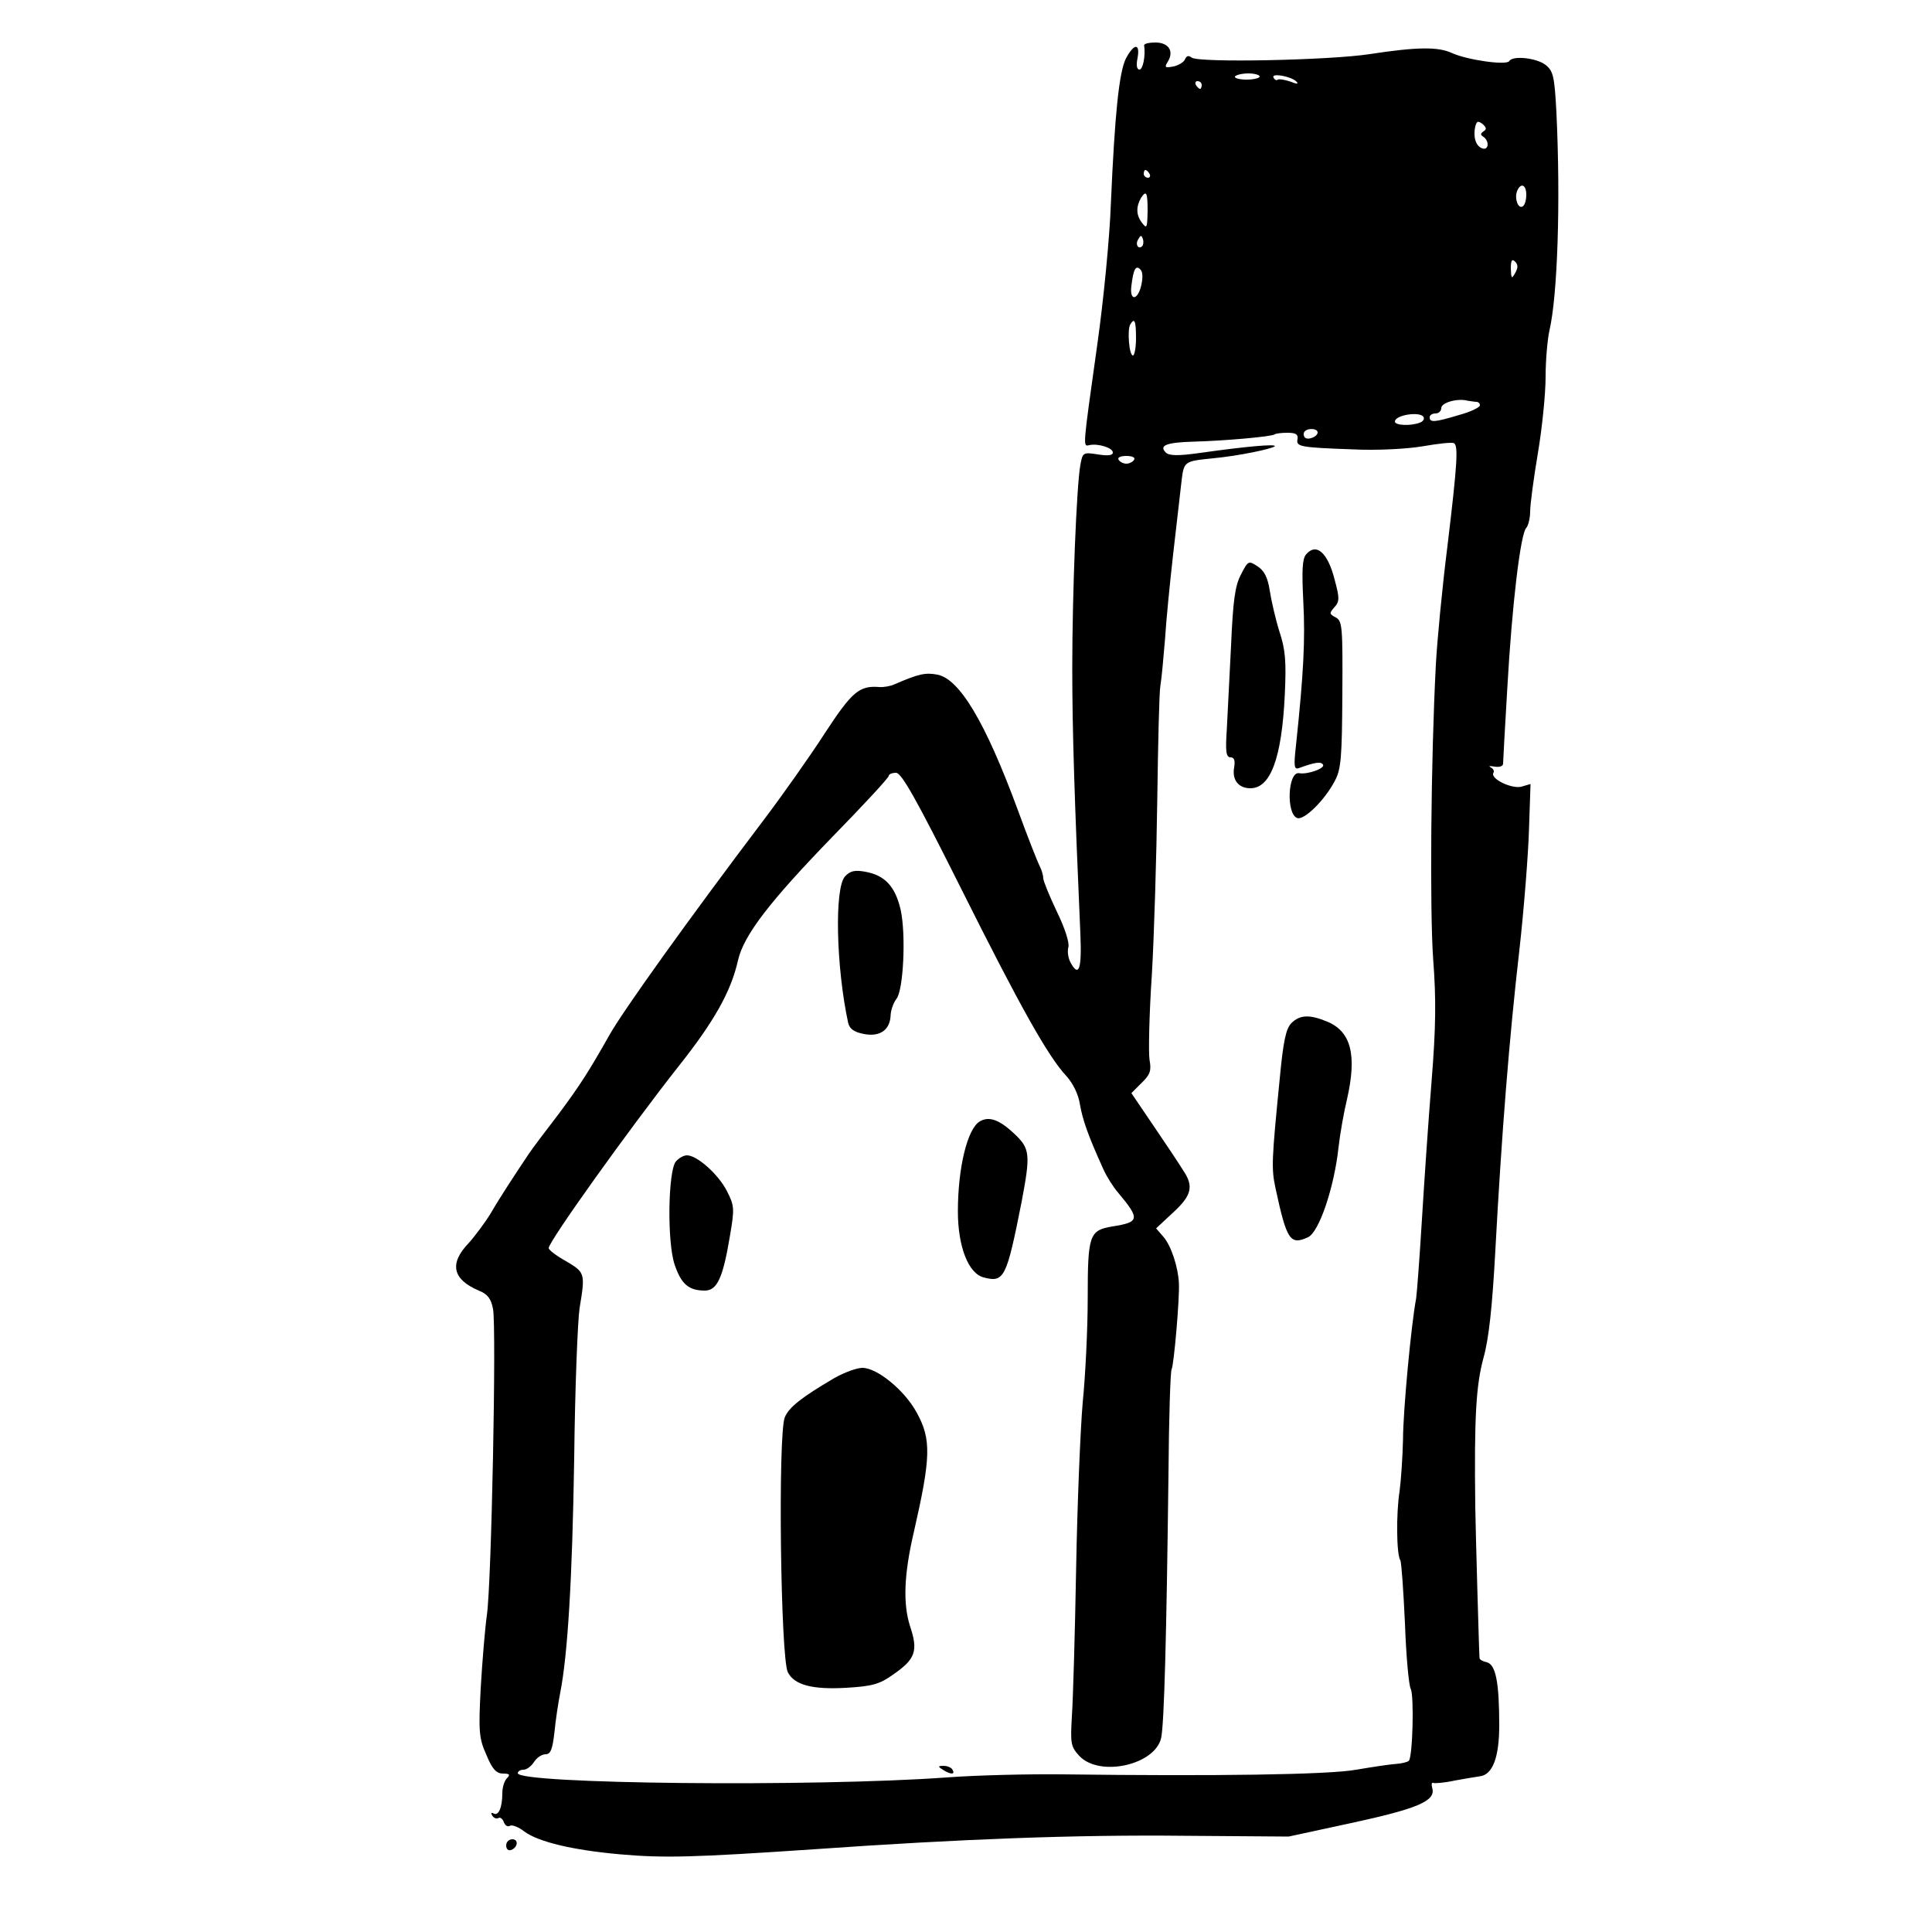 <?xml version="1.0" standalone="no"?>
<!DOCTYPE svg PUBLIC "-//W3C//DTD SVG 20010904//EN"
 "http://www.w3.org/TR/2001/REC-SVG-20010904/DTD/svg10.dtd">
<svg version="1.0" xmlns="http://www.w3.org/2000/svg"
 width="500pt" height="500pt" viewBox="0 0 500 500"
 preserveAspectRatio="xMidYMid meet">
<g transform="translate(0,500) scale(0.1,-0.1)"
fill="#000000" stroke="none">
<path d="M2961 4883 c4 -27 -3 -63 -12 -63 -7 0 -9 11 -5 30 7 39 -9 38 -30
-1 -18 -36 -29 -145 -39 -374 -3 -88 -19 -252 -35 -365 -38 -271 -38 -266 -21
-262 23 5 61 -7 61 -19 0 -8 -13 -9 -39 -5 -38 6 -39 5 -45 -27 -10 -55 -21
-333 -21 -527 0 -162 6 -345 21 -687 4 -92 -4 -114 -26 -73 -6 12 -8 29 -5 39
3 11 -9 49 -30 92 -19 40 -35 79 -35 86 0 7 -4 21 -9 31 -5 9 -31 75 -57 146
-84 228 -151 339 -208 350 -31 6 -49 2 -111 -25 -11 -5 -29 -8 -40 -7 -51 4
-70 -12 -140 -119 -38 -59 -110 -161 -160 -227 -193 -255 -364 -494 -398 -555
-52 -92 -76 -130 -132 -205 -33 -43 -67 -88 -75 -100 -35 -52 -77 -116 -100
-156 -14 -23 -40 -58 -57 -77 -51 -53 -42 -94 26 -123 23 -9 32 -21 37 -48 9
-48 -4 -712 -16 -792 -5 -36 -12 -121 -16 -190 -6 -113 -4 -130 15 -172 15
-37 26 -48 43 -48 17 0 19 -3 10 -12 -7 -7 -12 -24 -12 -39 0 -37 -10 -60 -23
-52 -6 3 -7 1 -3 -6 4 -6 11 -9 16 -6 4 3 11 -2 14 -11 3 -8 10 -13 16 -9 5 3
22 -3 37 -15 37 -27 125 -48 248 -59 114 -10 189 -8 500 13 383 27 682 38 960
35 l270 -2 162 35 c171 37 218 57 210 89 -3 10 -2 17 2 15 3 -2 29 0 56 6 28
5 57 10 65 11 33 4 50 49 50 132 0 111 -9 157 -32 163 -10 2 -19 7 -19 11 -1
5 -10 324 -11 391 -3 233 2 314 21 385 14 49 23 132 31 280 16 298 36 550 62
775 12 107 23 248 25 313 l4 118 -24 -7 c-26 -6 -81 21 -72 36 3 5 -1 11 -7
14 -7 4 -3 4 10 2 13 -2 22 1 22 8 0 7 5 95 11 197 12 213 34 398 49 413 5 5
10 25 10 42 0 18 9 86 20 151 11 65 20 154 20 198 0 44 5 98 10 120 21 91 29
332 18 564 -5 93 -8 107 -28 123 -23 18 -85 25 -94 10 -7 -12 -110 3 -149 21
-35 16 -88 16 -212 -3 -103 -16 -444 -23 -461 -9 -8 6 -13 5 -17 -4 -3 -8 -17
-16 -30 -19 -22 -4 -24 -3 -15 12 17 27 3 50 -32 50 -16 0 -29 -3 -29 -7z
m299 -81 c0 -4 -15 -8 -34 -8 -19 0 -32 4 -30 8 3 4 18 8 35 8 16 0 29 -4 29
-8z m95 -13 c7 -7 1 -7 -16 0 -15 5 -29 7 -32 5 -3 -3 -8 -1 -11 5 -8 13 45 4
59 -10z m-245 -9 c0 -5 -2 -10 -4 -10 -3 0 -8 5 -11 10 -3 6 -1 10 4 10 6 0
11 -4 11 -10z m729 -120 c-8 -6 -8 -9 0 -14 16 -11 14 -36 -3 -30 -17 6 -24
30 -18 57 4 14 7 15 19 6 10 -9 11 -14 2 -19z m-864 -110 c3 -5 1 -10 -4 -10
-6 0 -11 5 -11 10 0 6 2 10 4 10 3 0 8 -4 11 -10z m975 -54 c0 -14 -4 -27 -9
-30 -12 -8 -22 20 -15 39 9 23 24 18 24 -9z m-980 -43 c-1 -44 -2 -46 -15 -29
-15 20 -15 41 -2 64 14 21 17 14 17 -35z m-14 -90 c-10 -10 -19 5 -10 18 6 11
8 11 12 0 2 -7 1 -15 -2 -18z m965 -70 c-9 -16 -10 -14 -11 12 0 21 3 26 11
18 8 -8 8 -16 0 -30z m-968 -34 c-10 -38 -30 -37 -25 1 5 42 11 55 23 43 7 -7
7 -22 2 -44z m-13 -134 c0 -25 -4 -45 -8 -45 -10 0 -15 67 -7 80 11 19 15 10
15 -35z m881 -165 c5 0 9 -4 9 -9 0 -5 -24 -17 -54 -25 -63 -19 -76 -20 -76
-6 0 6 7 10 15 10 8 0 15 6 15 14 0 14 42 26 68 19 8 -1 18 -3 23 -3z m-137
-39 c3 -5 -1 -12 -10 -15 -24 -9 -64 -7 -64 3 0 17 65 27 74 12z m-274 -40 c0
-12 -28 -22 -34 -12 -3 5 -3 11 1 15 9 9 33 7 33 -3z m-52 -17 c-4 -20 4 -22
144 -27 62 -3 138 1 180 8 40 7 76 11 81 8 11 -7 9 -50 -17 -266 -14 -111 -27
-249 -30 -307 -13 -246 -16 -635 -7 -762 8 -104 7 -178 -4 -315 -8 -98 -19
-259 -25 -358 -6 -99 -13 -191 -15 -205 -13 -68 -34 -294 -34 -365 -1 -44 -5
-105 -9 -135 -9 -57 -8 -163 2 -178 3 -5 8 -78 12 -163 3 -85 10 -161 15 -170
9 -18 5 -176 -5 -186 -3 -3 -18 -7 -33 -8 -16 -1 -62 -8 -103 -15 -72 -13
-364 -17 -760 -12 -85 1 -220 -2 -300 -8 -345 -25 -1110 -17 -1110 11 0 5 7 9
15 9 8 0 20 9 27 20 7 11 20 20 30 20 13 0 18 13 23 58 3 31 10 77 15 102 19
97 31 289 36 605 2 182 9 357 14 390 15 90 14 92 -35 121 -25 14 -45 29 -45
34 0 17 206 305 335 469 93 117 137 195 155 276 15 65 82 152 244 319 80 82
146 153 146 158 0 4 8 8 19 8 14 0 52 -67 167 -297 156 -312 227 -438 274
-488 17 -19 31 -47 35 -74 7 -39 20 -78 61 -168 8 -18 25 -45 38 -60 57 -68
55 -76 -15 -87 -60 -10 -64 -22 -64 -185 0 -80 -6 -202 -13 -271 -6 -69 -14
-262 -17 -430 -3 -168 -8 -339 -11 -382 -4 -70 -3 -78 19 -102 52 -56 196 -24
212 46 8 36 14 269 19 684 1 143 5 264 8 270 6 10 21 183 19 223 -2 42 -20 97
-40 120 l-19 22 44 41 c48 44 54 68 26 109 -9 15 -43 66 -75 113 l-59 87 27
27 c22 21 25 32 20 59 -3 18 -1 117 6 221 6 103 12 306 14 452 2 146 5 279 8
295 3 17 8 71 12 120 3 50 13 149 21 220 8 72 18 154 21 183 7 59 5 58 83 66
64 6 151 24 159 31 6 7 -80 -1 -192 -17 -57 -8 -81 -8 -90 1 -18 18 1 26 71
28 79 2 205 13 211 19 2 2 17 4 33 4 21 0 28 -4 26 -16z m-423 -54 c-3 -5 -12
-10 -20 -10 -8 0 -17 5 -20 10 -4 6 5 10 20 10 15 0 24 -4 20 -10z"/>
<path d="M3380 3565 c-10 -12 -11 -43 -7 -123 5 -97 1 -182 -19 -371 -6 -53
-5 -63 7 -59 41 15 58 18 63 9 6 -9 -39 -26 -62 -22 -29 5 -34 -105 -5 -116
18 -7 73 48 98 97 16 30 18 63 19 223 1 174 0 190 -17 199 -17 9 -17 11 -4 26
14 15 14 24 1 72 -18 71 -48 96 -74 65z"/>
<path d="M3211 3512 c-15 -29 -20 -68 -25 -182 -4 -80 -9 -178 -11 -217 -4
-58 -2 -73 10 -73 9 0 12 -8 9 -26 -6 -32 11 -54 42 -54 52 0 81 77 89 241 4
86 2 117 -14 165 -10 32 -21 80 -25 106 -5 33 -14 51 -31 62 -24 16 -25 15
-44 -22z"/>
<path d="M2187 2732 c-28 -30 -23 -236 8 -379 4 -16 15 -24 41 -29 42 -8 68
11 69 50 1 14 8 32 15 41 18 22 25 165 11 230 -14 61 -41 90 -92 99 -27 5 -39
2 -52 -12z"/>
<path d="M3342 2352 c-14 -14 -21 -47 -30 -143 -21 -212 -22 -233 -11 -284 29
-135 38 -148 84 -127 29 13 68 130 79 232 4 36 14 92 22 125 26 114 11 175
-51 201 -46 19 -71 18 -93 -4z"/>
<path d="M2536 2098 c-32 -18 -57 -119 -57 -233 0 -91 27 -161 67 -171 53 -14
59 -1 98 196 23 122 22 137 -18 175 -39 37 -66 47 -90 33z"/>
<path d="M1749 1994 c-20 -25 -23 -208 -3 -267 17 -50 36 -67 78 -67 32 0 47
33 65 141 12 71 12 78 -8 117 -22 43 -77 92 -103 92 -9 0 -21 -7 -29 -16z"/>
<path d="M2160 1434 c-87 -51 -118 -76 -129 -102 -18 -45 -11 -624 8 -660 17
-33 64 -45 151 -40 67 4 86 9 121 34 58 40 66 61 44 126 -18 57 -16 132 10
243 44 193 46 240 7 310 -31 57 -102 115 -140 115 -15 0 -47 -12 -72 -26z"/>
<path d="M2440 420 c20 -13 33 -13 25 0 -3 6 -14 10 -23 10 -15 0 -15 -2 -2
-10z"/>
<path d="M1310 224 c0 -9 5 -14 12 -12 18 6 21 28 4 28 -9 0 -16 -7 -16 -16z"/>
</g>
</svg>
